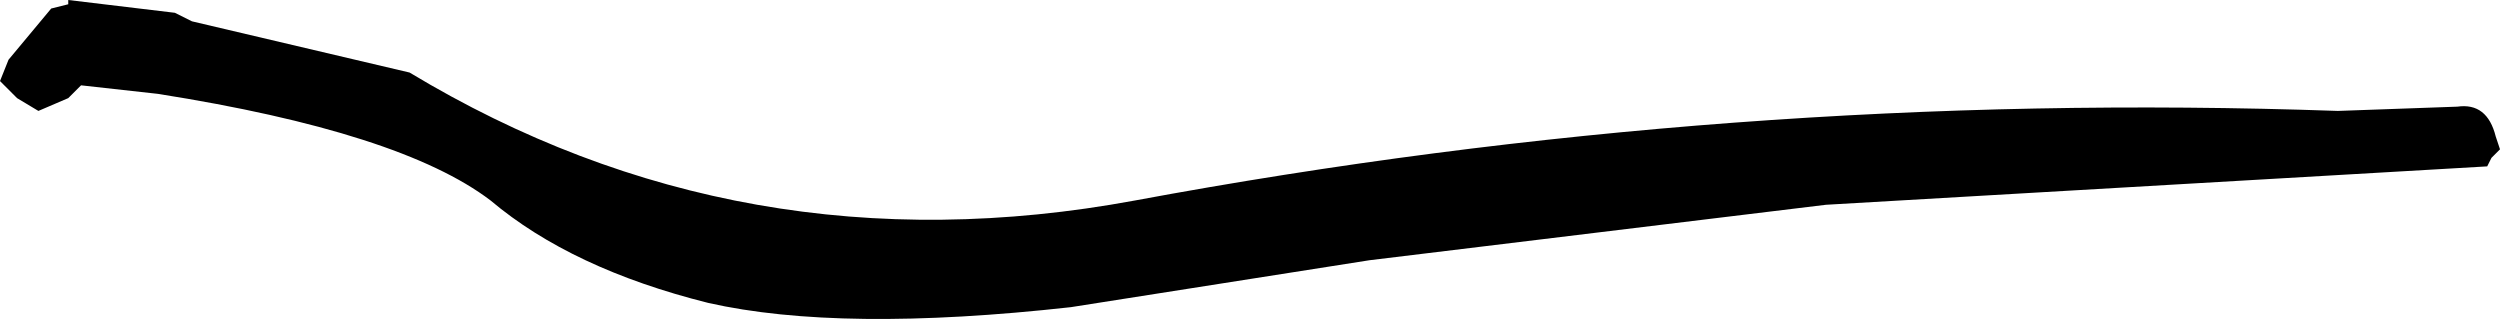 <?xml version="1.0" encoding="UTF-8" standalone="no"?>
<svg xmlns:xlink="http://www.w3.org/1999/xlink" height="3.75px" width="29.3px" xmlns="http://www.w3.org/2000/svg">
  <g transform="matrix(1.0, 0.0, 0.0, 1.0, 74.5, -27.55)">
    <path d="M-66.2 31.1 Q-67.8 30.7 -68.75 29.9 -69.8 29.1 -72.65 28.65 L-73.55 28.55 -73.7 28.7 -74.05 28.85 -74.3 28.7 -74.5 28.5 -74.4 28.25 -73.9 27.65 -73.7 27.6 -73.7 27.55 -72.45 27.7 -72.25 27.8 -69.7 28.4 Q-65.8 30.75 -61.2 29.9 -54.2 28.6 -47.1 28.85 L-45.7 28.8 Q-45.35 28.75 -45.25 29.15 L-45.2 29.3 -45.3 29.4 -45.35 29.5 -53.1 29.95 -58.45 30.6 -61.95 31.15 Q-64.65 31.45 -66.2 31.1" fill="#000000" fill-rule="evenodd" stroke="none"/>
  </g>
</svg>
